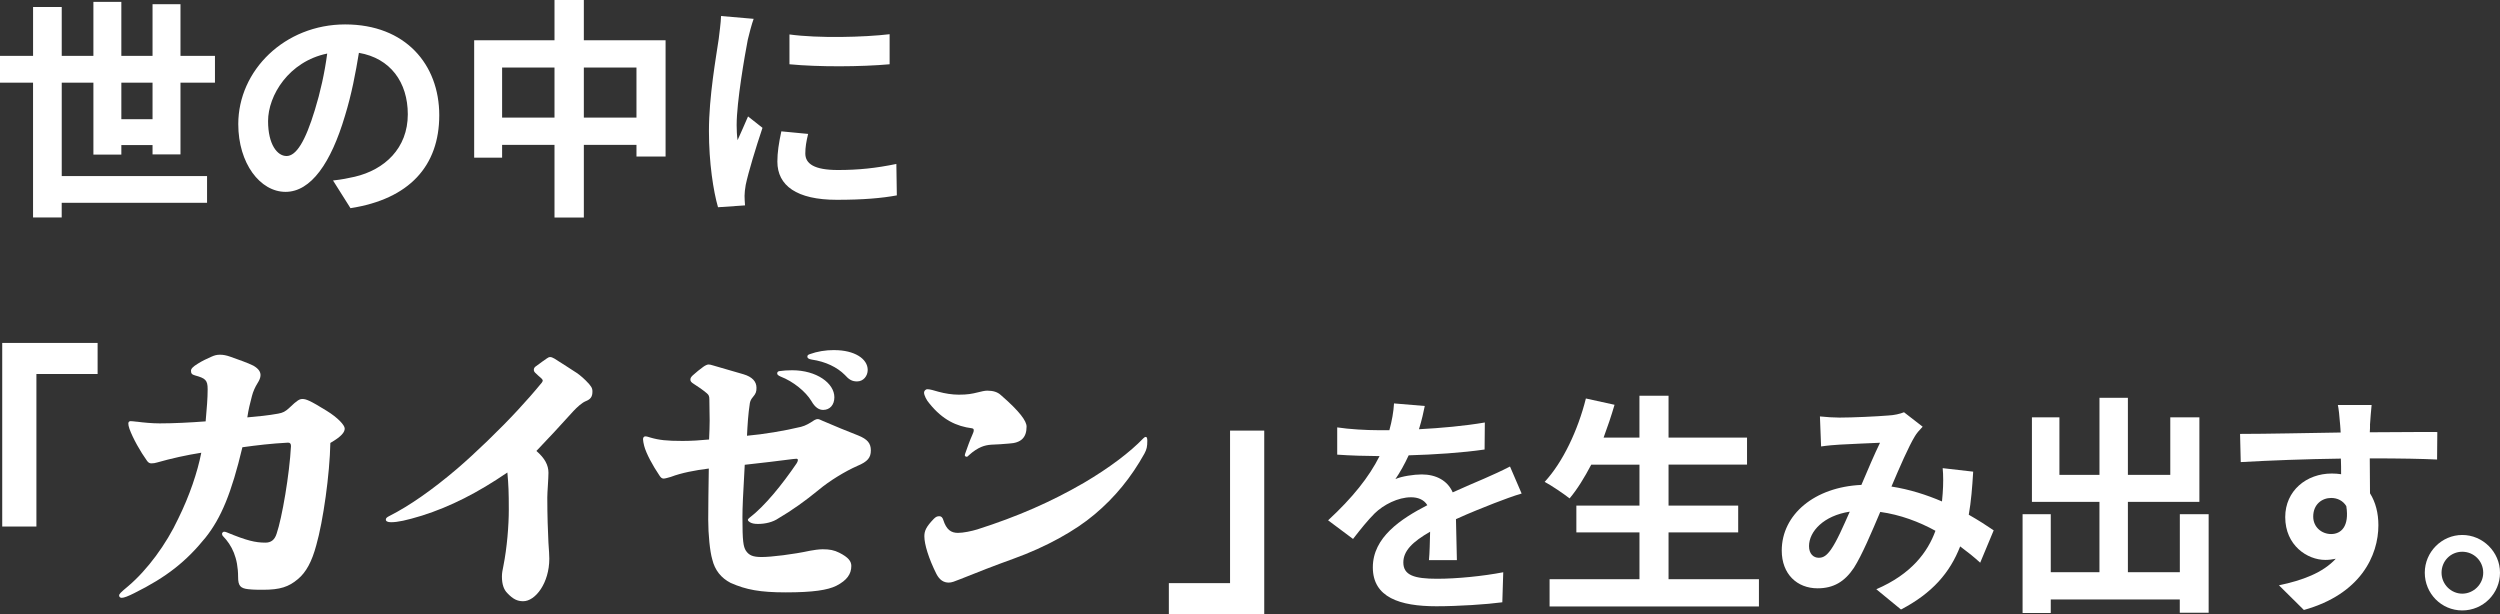 <?xml version="1.0" encoding="UTF-8"?>
<svg id="_レイヤー_2" data-name="レイヤー_2" xmlns="http://www.w3.org/2000/svg" viewBox="0 0 944.82 232.12">
  <rect x="0" y="0" width="944.82" height="232.12" fill="#333333" stroke="none"/>
  <defs>
    <style>
      .cls-1 {
        fill: #fff;
      }
    </style>
  </defs>
  <g id="TOP">
    <g>
      <path class="cls-1" d="M57.65,58.35v-3.52h-11.79v3.61h-10.56v-27.2h-11.97v35.29h54.92v10.12H23.32v5.54h-10.83V31.24H0v-10.12h12.5V2.64h10.83v18.48h11.97V.7h10.56v20.42h11.79V1.58h10.56v19.54h13.03v10.12h-13.03v27.11h-10.56ZM57.65,45.06v-13.82h-11.79v13.82h11.79Z"/>
      <path class="cls-1" d="M132.46,78.68l-6.6-10.47c3.34-.35,5.81-.88,8.19-1.41,11.27-2.64,20.07-10.74,20.07-23.59,0-12.15-6.6-21.21-18.48-23.24-1.23,7.48-2.73,15.58-5.28,23.85-5.28,17.78-12.85,28.69-22.44,28.69s-17.87-10.74-17.87-25.61c0-20.33,17.6-37.67,40.4-37.67s35.56,15.14,35.56,34.32-11.35,31.68-33.53,35.12ZM108.26,58.97c3.7,0,7.13-5.54,10.74-17.43,2.02-6.51,3.7-13.99,4.66-21.3-14.52,2.99-22.35,15.84-22.35,25.52,0,8.89,3.52,13.2,6.95,13.2Z"/>
      <path class="cls-1" d="M251.54,15.23v43.92h-11v-4.4h-19.89v27.46h-11.09v-27.46h-19.8v4.84h-10.56V15.23h30.36V0h11.09v15.23h30.89ZM209.56,44.45v-18.92h-19.8v18.92h19.8ZM240.54,44.45v-18.92h-19.89v18.92h19.89Z"/>
      <path class="cls-1" d="M282.62,14.96c-1.14,5.9-4.22,23.5-4.22,32.3,0,1.67.09,3.96.35,5.72,1.32-2.99,2.73-6.07,3.96-8.98l5.46,4.31c-2.46,7.3-5.37,16.9-6.34,21.56-.26,1.32-.44,3.26-.44,4.14,0,.97.09,2.38.18,3.61l-10.21.7c-1.76-6.07-3.43-16.81-3.43-28.78,0-13.2,2.73-28.08,3.7-34.85.26-2.46.79-5.81.88-8.63l12.32,1.06c-.7,1.85-1.85,6.25-2.2,7.83ZM304.35,58c0,3.87,3.34,6.25,12.32,6.25,7.83,0,14.35-.7,22.09-2.29l.18,11.88c-5.72,1.06-12.76,1.67-22.71,1.67-15.14,0-22.44-5.37-22.44-14.43,0-3.43.53-6.95,1.5-11.44l10.12.97c-.7,2.9-1.06,5.02-1.06,7.39ZM336.21,12.94v11.35c-10.83.97-26.76,1.06-37.85,0v-11.27c10.83,1.5,28.34,1.06,37.85-.09Z"/>
      <path class="cls-1" d="M36.89,129.61v11.73H13.76v57.66H.84v-69.39h36.05Z"/>
      <path class="cls-1" d="M51.66,159.36c2.5.33,5.86.65,8.69.65,5.32,0,11.73-.33,17.37-.76.43-4.89.76-8.69.76-12.16s-.87-4.13-4.78-5.21c-1.19-.33-1.52-.76-1.52-1.74,0-.76.65-1.52,2.61-2.71,1.52-.98,3.58-1.95,5.1-2.61,1.19-.54,2.06-.76,3.26-.76s2.39.22,3.91.76c3.04,1.09,6.52,2.28,8.69,3.37,2.06,1.19,2.71,2.39,2.71,3.58,0,.98-.43,1.95-1.19,3.15-.76,1.19-1.63,3.04-2.06,4.78-.76,2.93-1.3,5-1.74,8.04,3.91-.33,8.14-.76,11.62-1.41,1.85-.33,2.71-.76,4.34-2.28,2.93-2.82,3.8-3.26,4.89-3.26,1.3,0,2.82.54,9.12,4.45,4.24,2.61,6.84,5.43,6.84,6.73s-1.09,2.93-5.43,5.43c-.22,11.73-2.71,29.54-5.32,38.66-1.63,6.08-3.8,10.21-6.95,12.81-3.47,2.93-6.73,4.02-13.14,4.02-1.85,0-3.69,0-5.65-.22-2.93-.33-3.8-1.3-3.8-4.56,0-7.38-2.39-12.05-5.65-15.42-.33-.33-.43-.65-.43-.98s.43-.76.76-.76.76.11.98.22c7.6,3.15,10.86,3.91,14.66,3.91,2.06,0,3.47-.98,4.23-3.37,2.06-5.97,4.89-22.59,5.43-33.12,0-.87-.33-1.3-1.09-1.3-6.41.33-11.73.98-17.27,1.74-4.13,17.37-8.04,26.71-13.9,34.1-7.38,9.12-14.77,14.99-27.04,21.07-2.17,1.09-3.8,1.74-4.67,1.74-.54,0-.98-.33-.98-.87s.33-.98,3.47-3.58c7.17-6.08,14.33-15.75,18.89-25.52,4.24-8.58,7.28-17.59,8.69-24.87-5.54.87-11.4,2.17-16.72,3.69-.76.22-1.3.33-2.17.33-.65,0-1.19-.33-1.63-.98-2.5-3.47-5.32-8.47-6.62-12.05-.33-.98-.43-1.52-.43-2.06s.33-.87.87-.87,1.41.11,2.28.22Z"/>
      <path class="cls-1" d="M209.45,135.47c3.8,2.39,5.76,3.69,7.28,4.67,1.63.98,3.15,2.17,4.67,3.69,2.06,2.06,2.5,2.82,2.5,4.13,0,1.95-.65,2.93-2.61,3.69-1.3.54-3.15,2.17-4.56,3.69-5.1,5.65-9.34,10.21-14.01,15.09,3.15,2.71,4.56,5.32,4.56,8.25,0,.98-.11,2.93-.22,4.78-.11,1.74-.22,3.47-.22,4.56,0,6.95.22,12.6.43,17.05.22,2.82.33,5.1.33,6.08,0,9.12-5.21,16.07-9.88,16.07-2.17,0-3.8-.76-5.97-3.04-1.3-1.3-2.06-3.26-2.06-6.3,0-1.3.22-2.39.54-3.91,1.41-7.06,2.06-15.42,2.06-21.39,0-6.52-.11-9.34-.54-14.01-11.29,7.71-21.61,12.92-32.25,16.29-6.08,1.85-9.23,2.5-11.73,2.5-1.41,0-1.95-.43-1.95-.98s.33-.87,1.41-1.41c7.28-3.69,15.96-9.66,25.52-17.81,6.73-5.76,16.4-15.09,22.91-22.15,3.04-3.26,6.19-6.84,9.12-10.42.22-.33.33-.54.33-.76s-.11-.43-.54-.87c-.76-.65-1.52-1.3-2.28-2.06-.43-.43-.54-.76-.54-1.19s.22-.87.65-1.19c2.17-1.63,3.47-2.5,4.23-3.04.43-.33.87-.54,1.3-.54s.98.22,1.52.54Z"/>
      <path class="cls-1" d="M245.72,165.34c3.37.98,6.19,1.3,12.27,1.3,3.26,0,6.73-.22,9.99-.54.11-2.61.22-4.89.22-7.17,0-2.5-.11-5-.11-7.93,0-1.3-.22-1.74-.98-2.39-1.41-1.19-3.26-2.5-5-3.58-.87-.54-1.19-.98-1.19-1.52,0-.65.22-.98.87-1.63,1.3-1.19,2.82-2.39,4.02-3.26.76-.54,1.52-.87,1.95-.87s.98.11,1.63.33c4.02,1.19,8.36,2.39,11.62,3.37,3.26.98,4.89,2.71,4.89,5.1,0,1.52-.22,2.17-1.41,3.58-.54.65-.87,1.19-1.09,2.17-.65,4.24-.87,8.04-1.09,12.38,6.19-.54,14.12-1.85,20.42-3.37,1.74-.43,3.37-1.41,4.99-2.5.54-.33.98-.43,1.3-.43.43,0,.98.22,1.85.65,4.45,1.95,9.34,3.91,13.47,5.54,3.47,1.41,4.78,2.93,4.78,5.65s-1.19,4.23-5.1,5.86c-4.67,2.06-10.53,5.65-14.55,9.01-4.99,4.13-10.53,8.04-15.2,10.75-2.17,1.52-5.1,2.17-7.82,2.17-1.41,0-2.39-.22-3.04-.65-.33-.22-.76-.54-.76-.87,0-.22.11-.43.54-.76,5.86-4.45,12.49-12.71,17.81-20.52.43-.65.54-1.09.54-1.41,0-.22-.22-.43-.54-.43-.22,0-.43,0-1.3.11-5.65.76-11.51,1.41-18.24,2.17-.65,11.29-.87,16.4-.87,19.76,0,9.23.33,11.08,1.3,12.71,1.19,1.74,2.61,2.39,5.97,2.39,3.58,0,11.84-.98,18.35-2.39,1.09-.22,3.37-.54,4.67-.54,2.72,0,4.34.33,6.3,1.3,3.47,1.74,4.56,3.26,4.56,5,0,3.04-1.63,5.43-5.65,7.49-3.26,1.63-8.8,2.5-19.11,2.5-9.66,0-14.99-.98-20.85-3.58-3.58-1.85-5.97-4.78-6.95-8.9-.87-2.93-1.52-9.34-1.52-14.99,0-4.45.11-12.81.22-19.33-5.21.65-10.32,1.63-14.33,3.15-.76.22-2.17.65-2.71.65-.65,0-1.09-.33-1.63-1.19-2.5-3.69-4.99-8.25-5.76-11.18-.22-.98-.43-1.85-.43-2.5s.33-1.09.87-1.09,1.19.22,1.85.43ZM299.37,139.93c9.23,0,15.96,4.89,15.96,10.21,0,2.93-1.74,4.78-4.24,4.78-1.52,0-3.04-.87-4.45-3.37-2.17-3.58-6.84-7.38-11.62-9.23-.98-.43-1.3-.76-1.3-1.19s.22-.76.76-.87c1.52-.22,3.15-.33,4.89-.33ZM315.33,132.32c7.6,0,12.6,3.26,12.6,7.49,0,2.28-1.63,4.34-4.02,4.34-1.85,0-3.04-.65-4.67-2.5-2.82-2.82-7.17-5-12.49-5.76-1.3-.22-1.63-.65-1.63-1.09s.22-.76.98-.98c2.71-.98,5.76-1.52,9.23-1.52Z"/>
      <path class="cls-1" d="M354.75,148.07c2.39.65,5.1,1.09,7.6,1.09,3.37,0,4.99-.33,7.17-.87,1.3-.33,2.61-.65,3.58-.65,2.28,0,3.91.54,5.1,1.63,7.28,6.3,9.77,9.88,9.77,11.95,0,4.13-2.06,6.19-6.62,6.41-2.28.22-4.34.33-6.73.43-1.41.11-2.5.33-3.8.87-1.3.54-3.04,1.63-4.56,3.04-.43.43-.65.65-.87.65-.43,0-.76-.22-.76-.54,0-.22.11-.65.33-1.19.65-1.85,1.52-4.34,2.5-6.52.43-.98.54-1.3.54-1.74s-.11-.65-.65-.76c-5.86-.76-11.08-3.15-16.07-9.34-1.09-1.19-2.06-3.15-2.06-4.13,0-.65.54-1.3,1.3-1.3.87,0,2.39.43,4.24.98ZM356.49,196.5c1.19,3.69,2.93,4.89,5.54,4.89,2.06,0,5.1-.65,7.28-1.3,15.31-4.89,27.91-10.42,40.29-17.59,9.77-5.76,17.48-11.62,22.48-16.83.43-.43.65-.54.98-.54s.54.43.54,1.41c0,2.28-.22,3.26-1.09,4.89-4.89,8.8-11.08,16.51-18.89,23.02-7.17,6.08-18.24,12.27-30.62,16.72-6.62,2.39-14.23,5.32-20.09,7.71-2.17.87-3.26,1.3-4.34,1.3-1.95,0-3.47-.98-4.67-3.26-2.93-5.86-4.56-11.19-4.56-14.23,0-2.06.65-3.58,3.58-6.62.76-.76,1.3-.98,2.06-.98s1.19.43,1.52,1.41Z"/>
      <path class="cls-1" d="M441.74,232.12v-11.73h23.13v-57.66h12.92v69.39h-36.05Z"/>
      <path class="cls-1" d="M536.25,162.22c8.36-.44,17.16-1.23,24.91-2.55l-.09,10.21c-8.36,1.23-19.19,1.94-28.69,2.2-1.5,3.26-3.26,6.43-5.02,8.98,2.29-1.06,7.04-1.76,9.95-1.76,5.37,0,9.77,2.29,11.71,6.78,4.58-2.11,8.27-3.61,11.88-5.19,3.43-1.5,6.51-2.9,9.77-4.58l4.4,10.21c-2.82.79-7.48,2.55-10.47,3.7-3.96,1.58-8.98,3.52-14.35,5.98.09,4.93.26,11.44.35,15.49h-10.56c.26-2.64.35-6.86.44-10.74-6.6,3.78-10.12,7.22-10.12,11.62,0,4.84,4.14,6.16,12.76,6.16,7.48,0,17.25-.97,25-2.46l-.35,11.35c-5.81.79-16.63,1.5-24.91,1.5-13.82,0-24.03-3.34-24.03-14.7s10.56-18.31,20.6-23.5c-1.32-2.2-3.7-2.99-6.16-2.99-4.93,0-10.39,2.82-13.73,6.07-2.64,2.64-5.19,5.81-8.19,9.68l-9.42-7.04c9.24-8.54,15.49-16.37,19.45-24.29h-1.14c-3.61,0-10.03-.18-14.87-.53v-10.3c4.49.7,11,1.06,15.49,1.06h4.22c.97-3.52,1.58-6.95,1.76-10.12l11.62.97c-.44,2.2-1.06,5.1-2.2,8.8Z"/>
      <path class="cls-1" d="M664.75,218.9v10.3h-79.12v-10.3h33.97v-17.69h-23.85v-10.12h23.85v-15.49h-18.22c-2.55,4.84-5.28,9.33-8.19,12.76-2.11-1.67-6.78-4.84-9.42-6.25,6.87-7.39,12.59-19.54,15.58-31.51l10.83,2.38c-1.23,4.22-2.64,8.36-4.14,12.41h13.55v-15.84h11v15.84h29.66v10.21h-29.66v15.49h26.32v10.12h-26.32v17.69h34.15Z"/>
      <path class="cls-1" d="M695.12,157.82c5.02,0,14.35-.44,18.48-.79,2.2-.09,4.49-.62,5.98-1.23l7.04,5.46c-1.23,1.32-2.29,2.46-2.99,3.7-2.29,3.78-5.63,11.44-8.8,18.92,6.86,1.06,13.38,3.17,19.1,5.63.09-1.06.18-2.02.26-2.99.26-3.43.26-6.95,0-9.59l11.53,1.32c-.35,5.9-.79,11.35-1.67,16.28,3.7,2.11,6.86,4.14,9.42,5.9l-5.1,12.23c-2.29-2.11-4.84-4.14-7.57-6.16-3.87,9.95-10.56,17.69-22.36,23.85l-9.33-7.66c13.29-5.72,19.45-14.08,22.35-22.09-6.25-3.43-13.29-6.07-20.86-7.13-3.17,7.48-6.87,16.28-9.95,21.12-3.52,5.28-7.75,7.75-13.73,7.75-7.75,0-13.55-5.37-13.55-14.26,0-13.64,12.41-24.03,30.1-24.82,2.46-5.81,5.02-11.79,7.04-15.93-3.52.18-11.09.44-15.14.7-1.76.09-4.84.35-7.13.7l-.44-11.35c2.38.26,5.37.44,7.31.44ZM687.37,210.8c1.76,0,2.99-.88,4.58-3.08,2.29-3.26,4.66-8.8,7.13-14.35-9.86,1.5-15.4,7.48-15.4,13.03,0,2.9,1.67,4.4,3.7,4.4Z"/>
      <path class="cls-1" d="M834.71,194.35v37.23h-10.91v-5.02h-48.76v5.1h-10.65v-37.32h10.65v21.92h18.4v-26.58h-25.52v-31.95h10.39v21.74h15.14v-29.13h10.74v29.13h16.02v-21.74h11v31.95h-27.02v26.58h19.63v-21.92h10.91Z"/>
      <path class="cls-1" d="M895.7,160.64c0,.7,0,1.67-.09,2.73,8.89,0,20.95-.18,25.52-.09l-.09,10.39c-5.28-.26-13.47-.44-25.44-.44,0,4.49.09,9.33.09,13.2,2.11,3.34,3.17,7.48,3.17,12.06,0,11.44-6.69,26.05-28.16,32.04l-9.42-9.33c8.89-1.85,16.63-4.75,21.47-10.03-1.23.26-2.55.44-3.96.44-6.78,0-15.14-5.46-15.14-16.19,0-9.95,8.01-16.46,17.6-16.46,1.23,0,2.38.09,3.52.26,0-1.94,0-3.96-.09-5.9-13.29.18-27.02.7-37.84,1.32l-.26-10.65c10.03,0,26.05-.35,38.02-.53-.09-1.14-.09-2.02-.18-2.73-.26-3.61-.62-6.6-.88-7.66h12.76c-.18,1.41-.53,6.16-.62,7.57ZM881.01,201.83c3.7,0,6.95-2.82,5.72-10.56-1.23-2.02-3.34-3.08-5.72-3.08-3.43,0-6.78,2.38-6.78,7.04,0,4.05,3.26,6.6,6.78,6.6Z"/>
      <path class="cls-1" d="M944.82,216.44c0,7.83-6.34,14.26-14.26,14.26s-14.17-6.42-14.17-14.26,6.42-14.26,14.17-14.26,14.26,6.42,14.26,14.26ZM938.48,216.44c0-4.4-3.52-7.92-7.92-7.92s-7.83,3.52-7.83,7.92,3.61,7.92,7.83,7.92,7.92-3.52,7.92-7.92Z"/>
    </g>
  </g>
</svg>